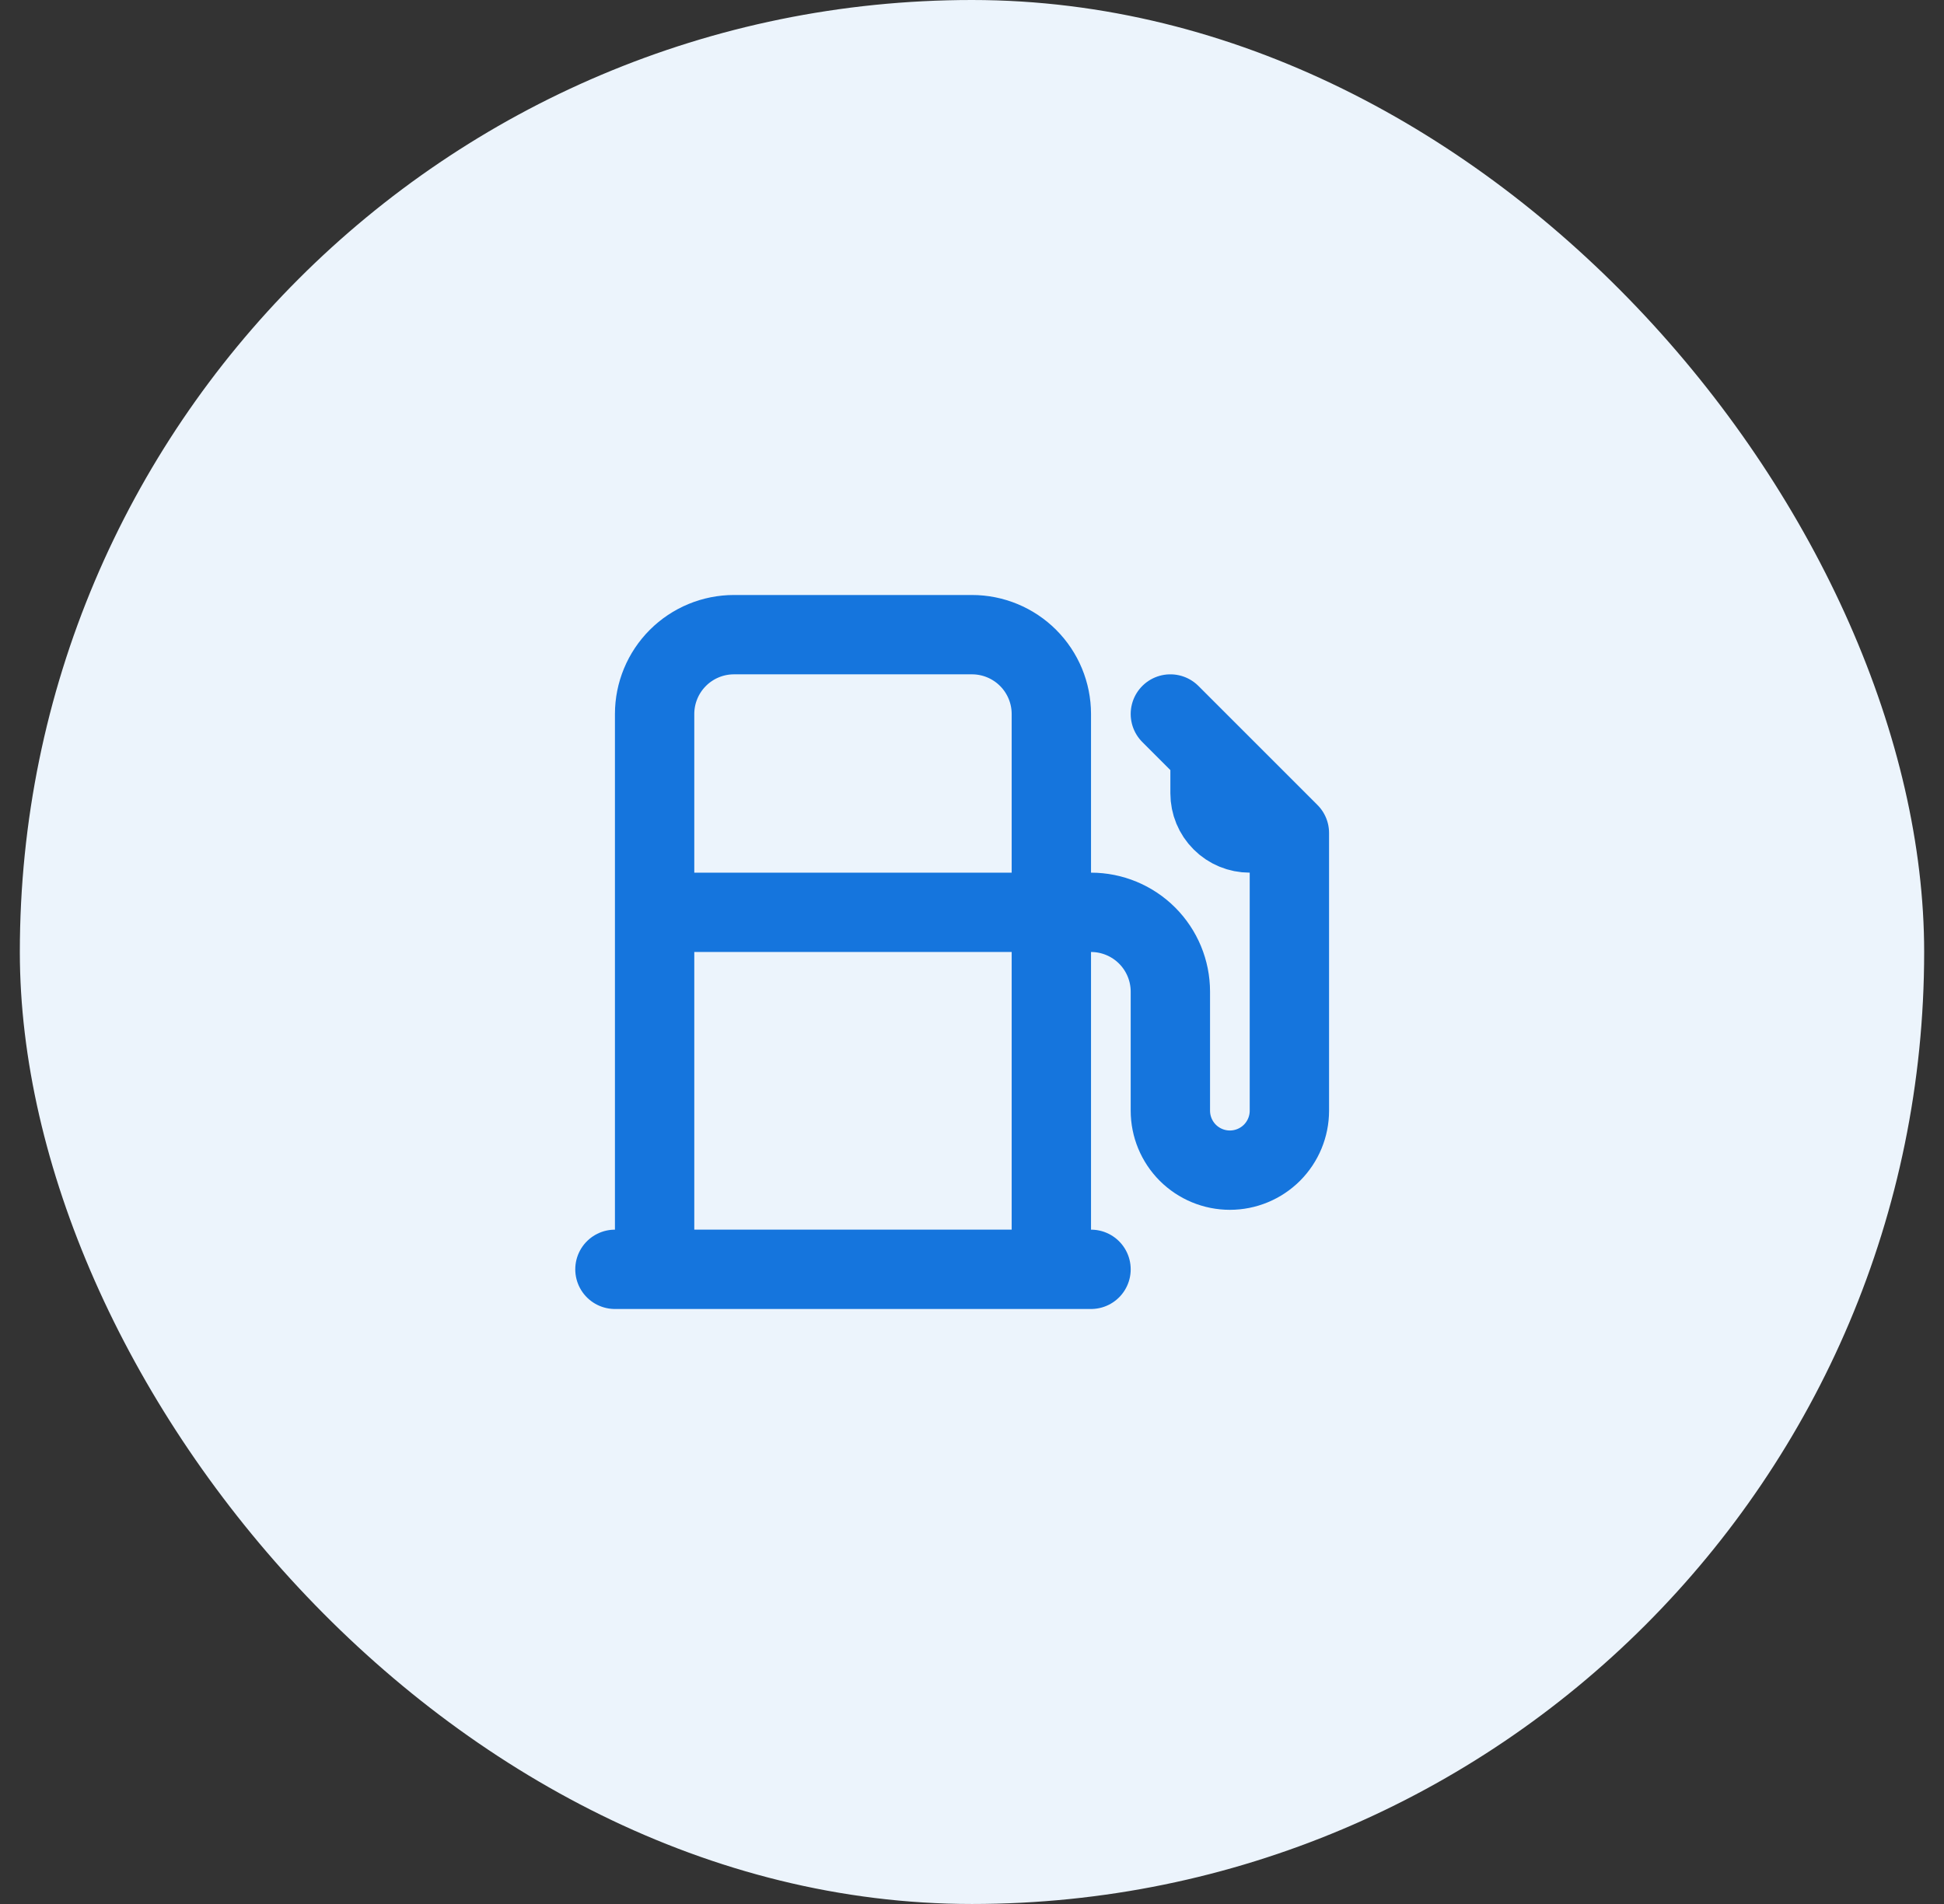 <?xml version="1.0" encoding="UTF-8"?>
<svg xmlns="http://www.w3.org/2000/svg" width="49" height="48" viewBox="0 0 49 48" fill="none">
  <rect x="0" y="0" width="49" height="48" fill="#333333" stroke="none"/>
  <rect x="0.5" width="48" height="48" rx="24" fill="#ECF4FC"></rect>
  <path d="M32.5 21V28C32.5 28.398 32.342 28.779 32.061 29.061C31.779 29.342 31.398 29.5 31 29.5C30.602 29.5 30.221 29.342 29.939 29.061C29.658 28.779 29.5 28.398 29.5 28V25C29.5 24.47 29.289 23.961 28.914 23.586C28.539 23.211 28.03 23 27.5 23H16.5M32.5 21L29.5 18M32.5 21H31.5C31.235 21 30.98 20.895 30.793 20.707C30.605 20.52 30.5 20.265 30.5 20V19M16.5 32V18C16.5 17.47 16.711 16.961 17.086 16.586C17.461 16.211 17.97 16 18.5 16H24.5C25.03 16 25.539 16.211 25.914 16.586C26.289 16.961 26.5 17.47 26.5 18V32M15.5 32H27.5" stroke="#1575DD" stroke-width="2" stroke-linecap="round" stroke-linejoin="round"></path>
</svg>